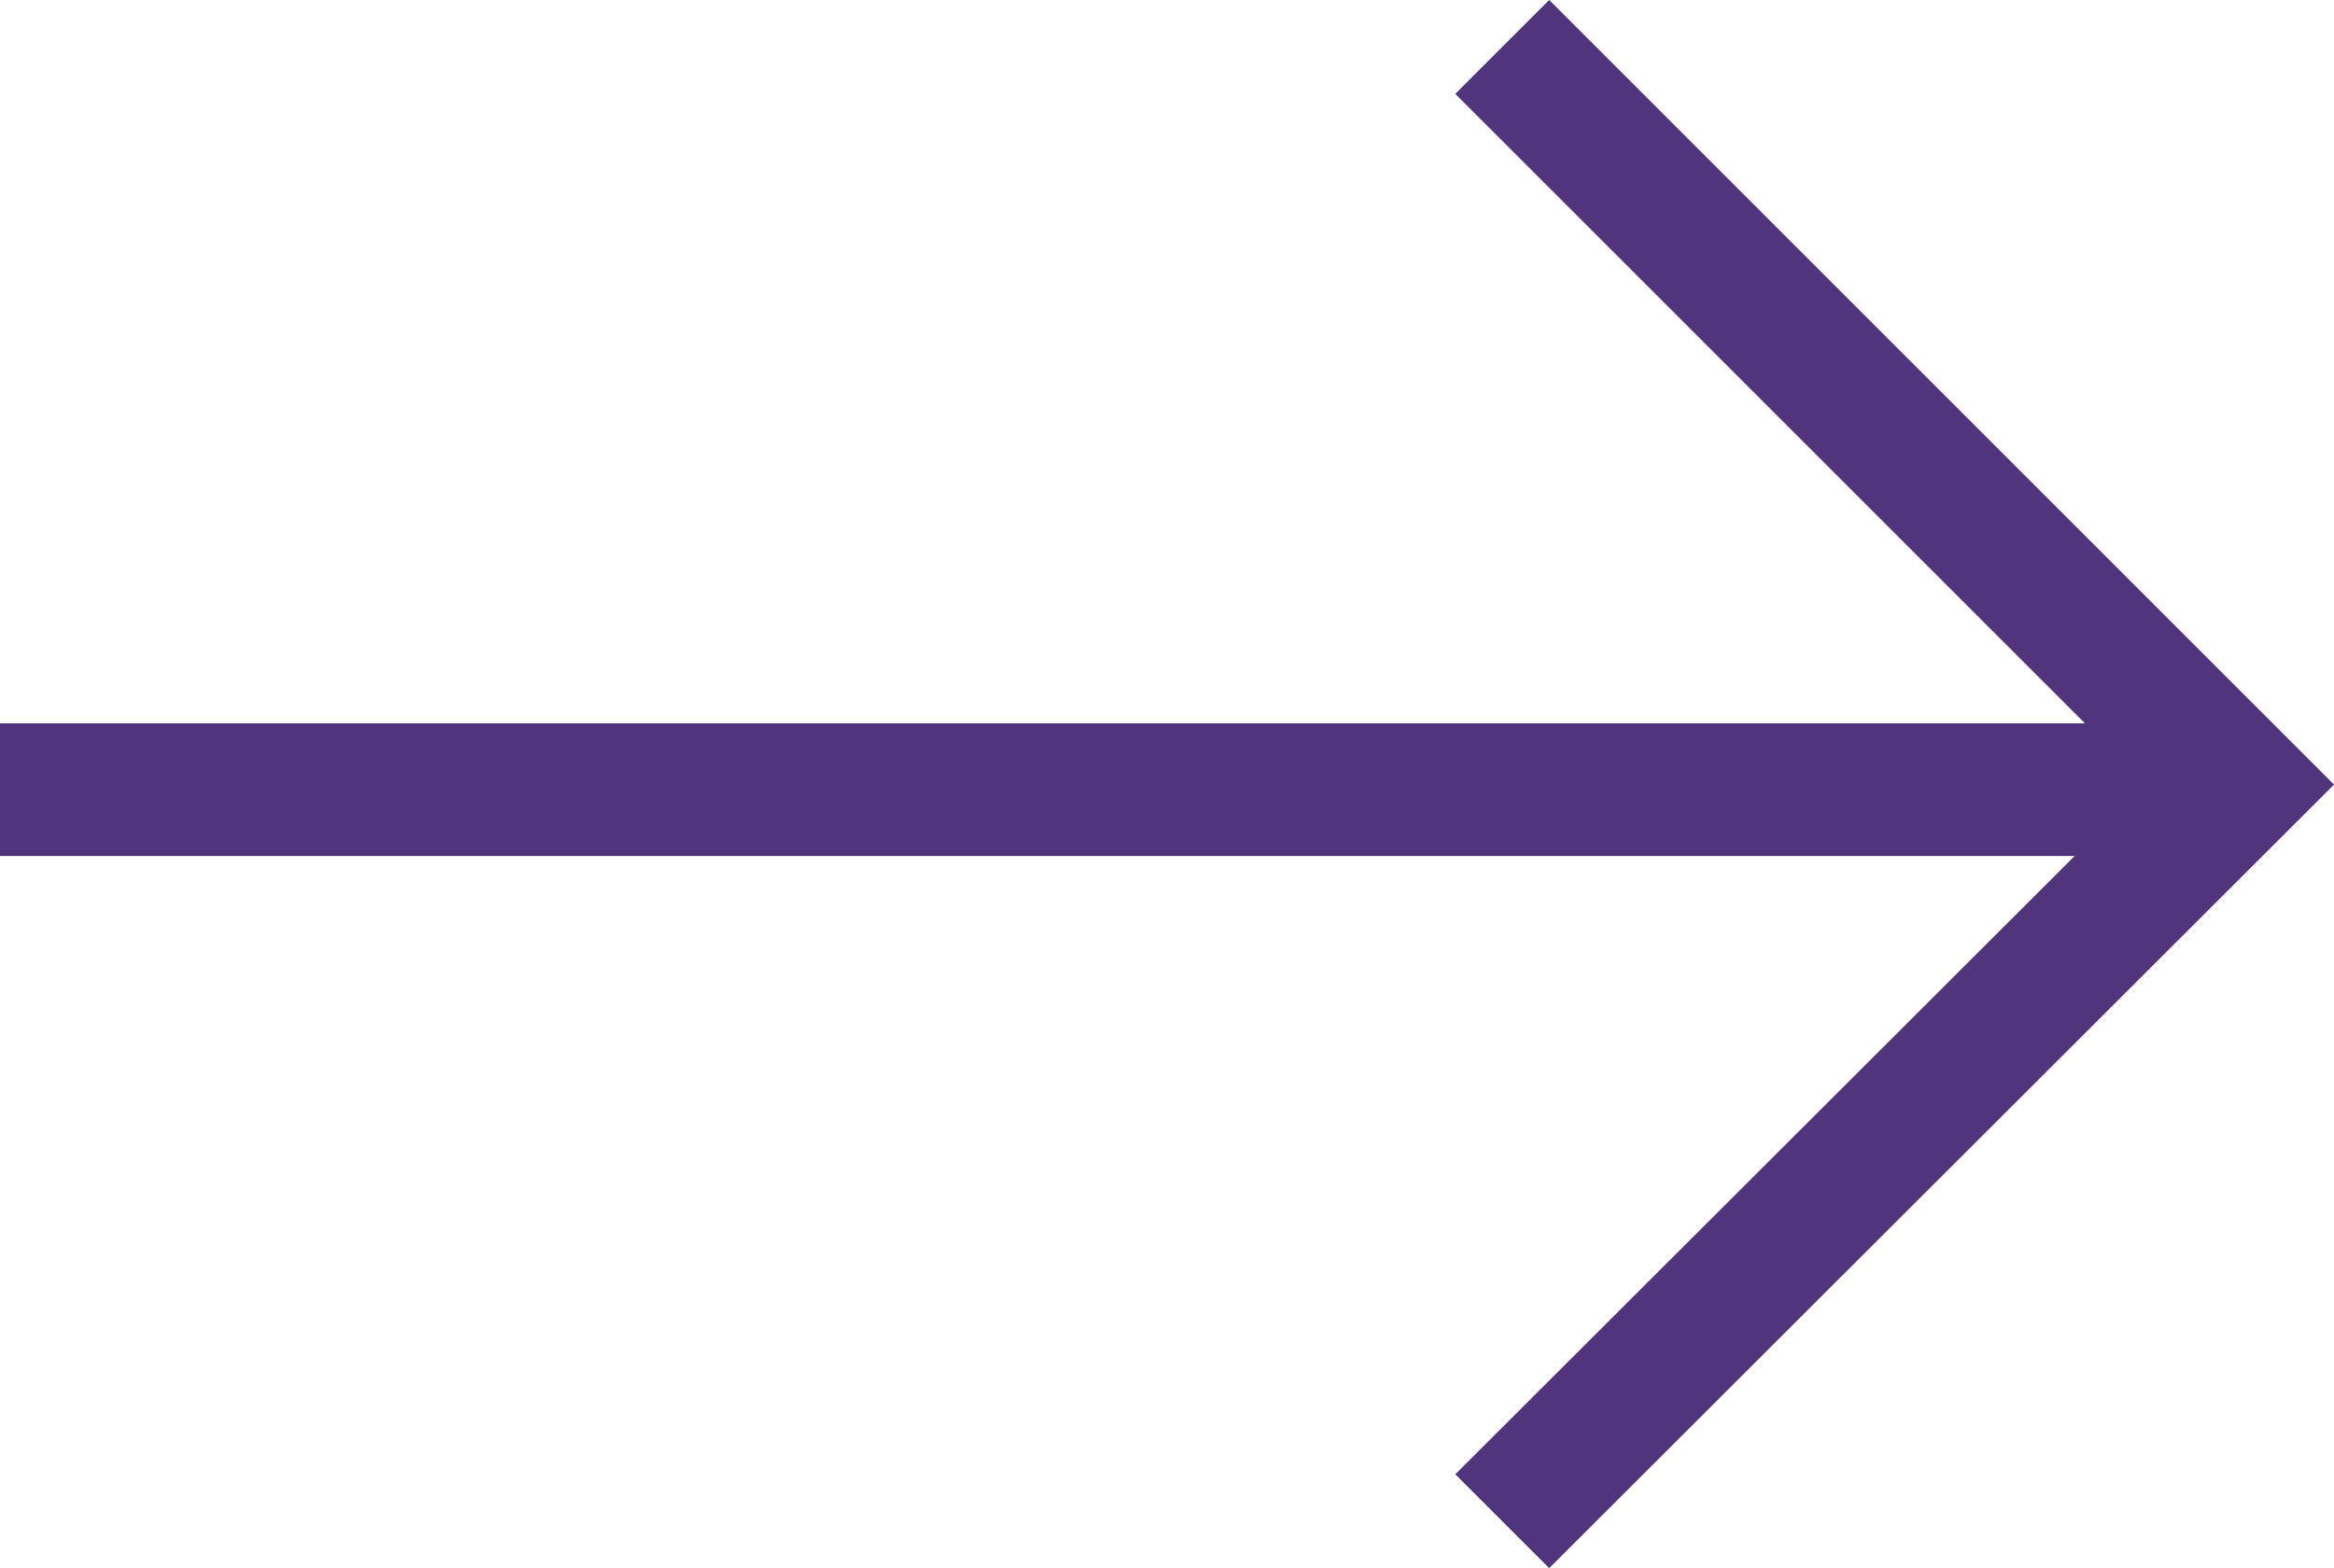 <?xml version="1.0" encoding="UTF-8"?> <!-- Generator: Adobe Illustrator 27.6.1, SVG Export Plug-In . SVG Version: 6.00 Build 0) --> <svg xmlns="http://www.w3.org/2000/svg" xmlns:xlink="http://www.w3.org/1999/xlink" id="Слой_1" x="0px" y="0px" viewBox="0 0 228.7 153.7" xml:space="preserve"> <g> <g> <g> <polygon fill="#51357C" points="151.8,153.7 142.6,144.5 210.3,76.9 142.6,9.2 151.8,0 228.7,76.9 "></polygon> <rect y="70.9" fill="#51357C" width="219" height="13"></rect> </g> </g> </g> </svg> 